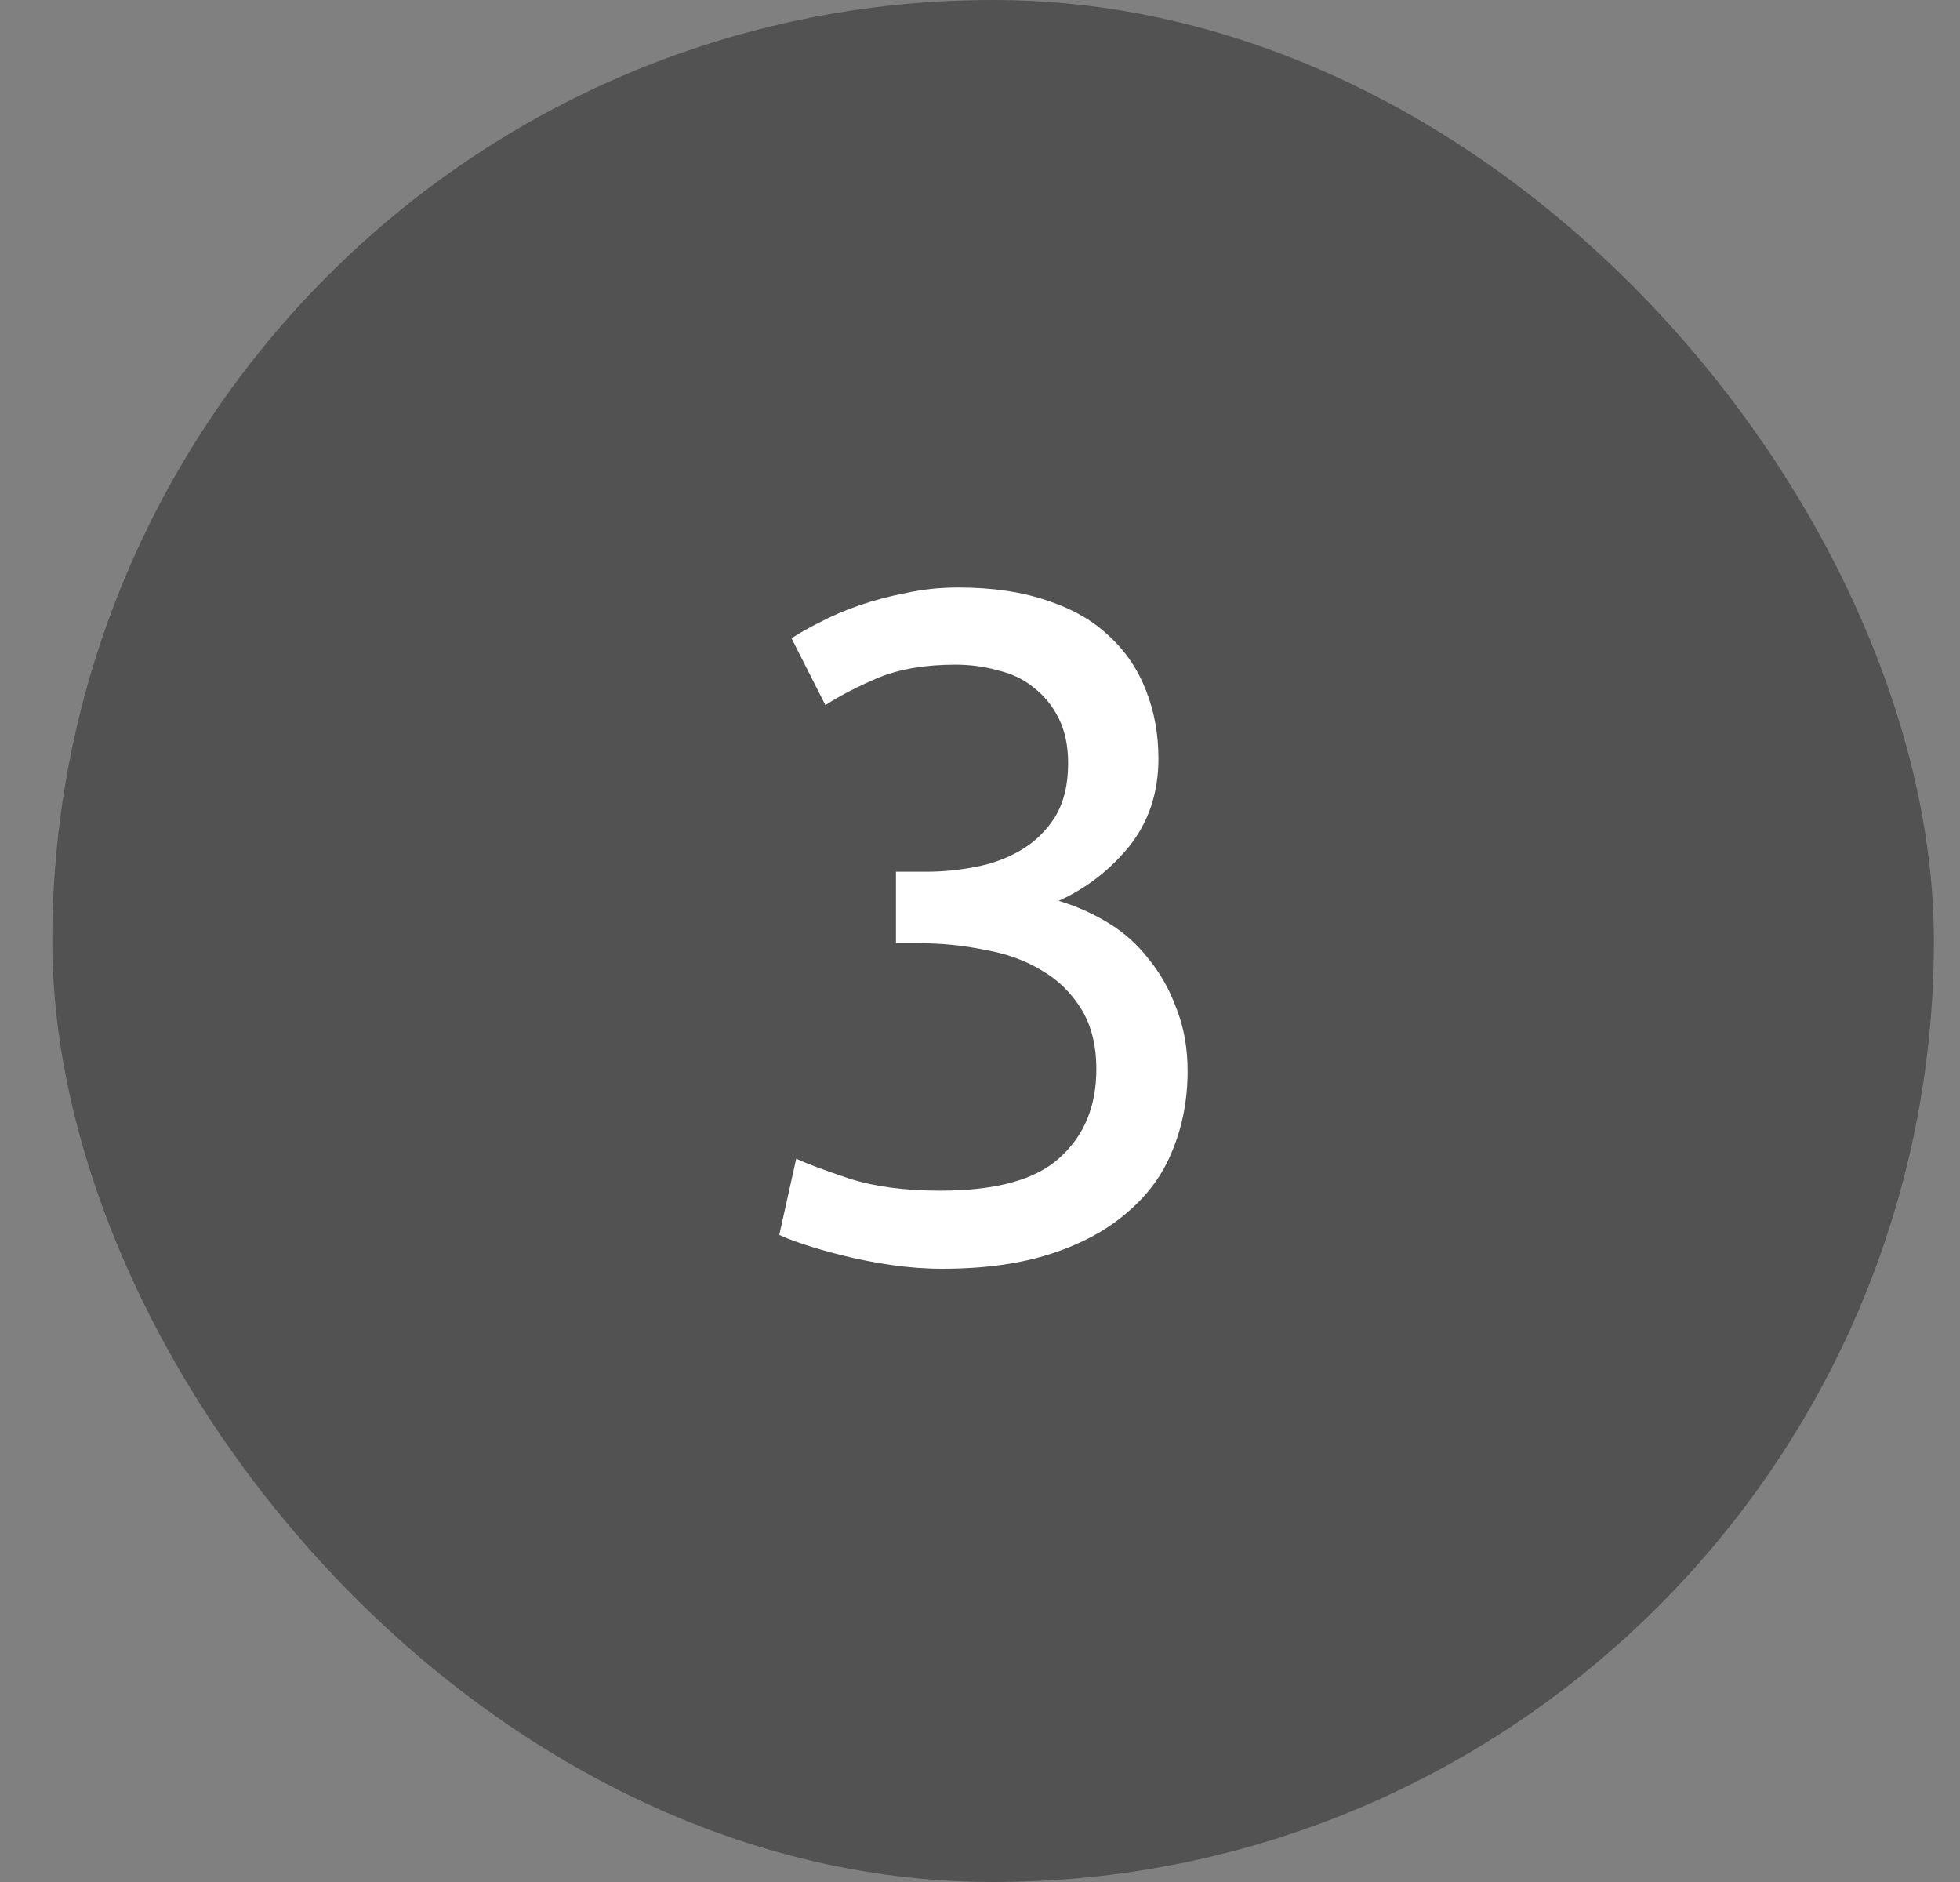 <svg width="25" height="24" viewBox="0 0 25 24" fill="none" xmlns="http://www.w3.org/2000/svg">
<rect x="0" y="0" width="25" height="24" fill="#808080" stroke="none"/>
<rect x="0.667" width="24" height="24" rx="12" fill="#525252"/>
<path d="M11.992 15.184C12.704 15.184 13.212 15.044 13.516 14.764C13.828 14.484 13.984 14.108 13.984 13.636C13.984 13.332 13.92 13.076 13.792 12.868C13.664 12.66 13.496 12.496 13.288 12.376C13.08 12.248 12.836 12.16 12.556 12.112C12.284 12.056 12.004 12.028 11.716 12.028H11.428V11.116H11.824C12.024 11.116 12.228 11.096 12.436 11.056C12.652 11.016 12.848 10.944 13.024 10.84C13.2 10.736 13.344 10.596 13.456 10.42C13.568 10.236 13.624 10.008 13.624 9.736C13.624 9.512 13.584 9.32 13.504 9.16C13.424 9 13.316 8.868 13.18 8.764C13.052 8.66 12.9 8.588 12.724 8.548C12.556 8.5 12.376 8.476 12.184 8.476C11.8 8.476 11.472 8.532 11.2 8.644C10.936 8.756 10.712 8.872 10.528 8.992L10.096 8.14C10.192 8.076 10.312 8.008 10.456 7.936C10.608 7.856 10.776 7.784 10.96 7.72C11.144 7.656 11.34 7.604 11.548 7.564C11.764 7.516 11.988 7.492 12.22 7.492C12.66 7.492 13.04 7.548 13.36 7.66C13.68 7.764 13.944 7.916 14.152 8.116C14.36 8.308 14.516 8.54 14.62 8.812C14.724 9.076 14.776 9.364 14.776 9.676C14.776 10.108 14.652 10.48 14.404 10.792C14.156 11.096 13.856 11.328 13.504 11.488C13.72 11.552 13.928 11.644 14.128 11.764C14.328 11.884 14.5 12.036 14.644 12.22C14.796 12.404 14.916 12.616 15.004 12.856C15.1 13.096 15.148 13.364 15.148 13.66C15.148 14.02 15.084 14.356 14.956 14.668C14.836 14.972 14.644 15.236 14.38 15.46C14.124 15.684 13.8 15.86 13.408 15.988C13.016 16.116 12.552 16.18 12.016 16.18C11.808 16.18 11.592 16.164 11.368 16.132C11.152 16.1 10.948 16.06 10.756 16.012C10.564 15.964 10.396 15.916 10.252 15.868C10.108 15.82 10.004 15.78 9.94 15.748L10.156 14.776C10.292 14.84 10.516 14.924 10.828 15.028C11.148 15.132 11.536 15.184 11.992 15.184Z" fill="white"/>
</svg>
